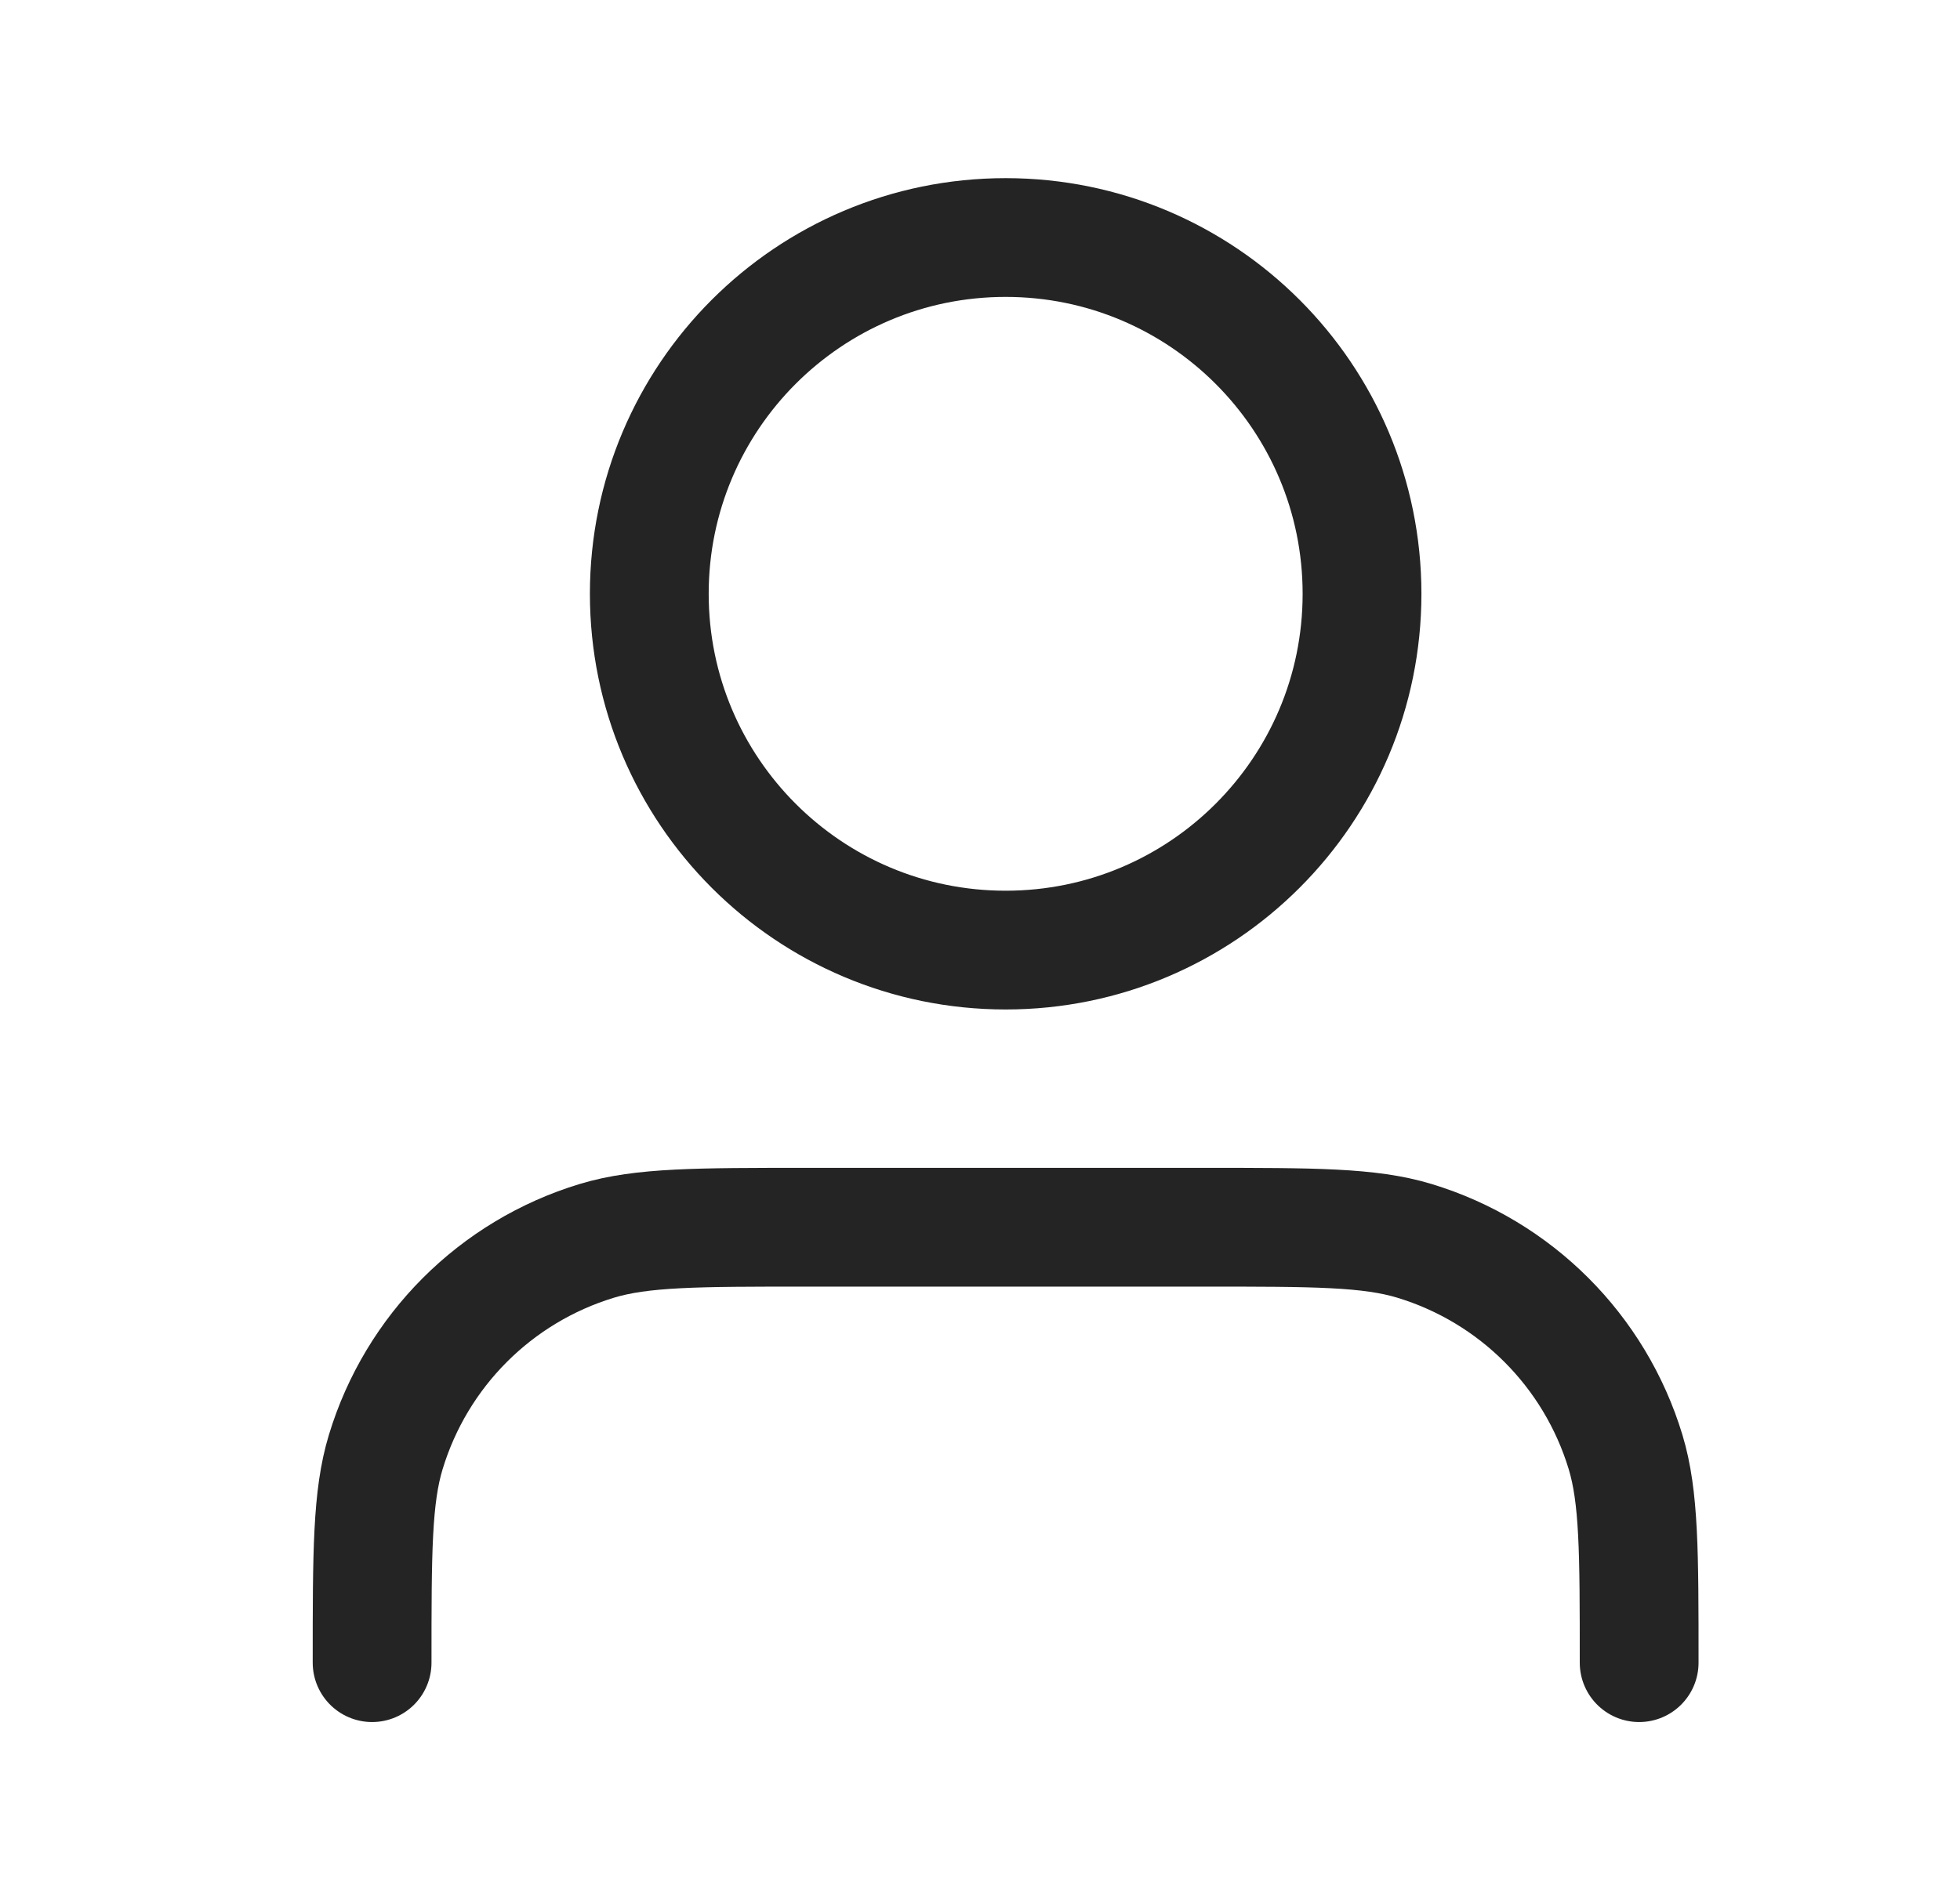 <svg width="33" height="32" viewBox="0 0 33 32" fill="none" xmlns="http://www.w3.org/2000/svg">
<g id="user">
<path id="Icon" d="M27.598 28C27.598 26.139 27.598 25.209 27.369 24.452C26.852 22.747 25.518 21.413 23.813 20.896C23.056 20.667 22.126 20.667 20.265 20.667H13.598C11.738 20.667 10.807 20.667 10.05 20.896C8.345 21.413 7.012 22.747 6.495 24.452C6.265 25.209 6.265 26.139 6.265 28M22.932 10C22.932 13.314 20.245 16 16.932 16C13.618 16 10.932 13.314 10.932 10C10.932 6.686 13.618 4 16.932 4C20.245 4 22.932 6.686 22.932 10Z" stroke="#252424" stroke-width="2" stroke-linecap="round" stroke-linejoin="round"/>
</g>
</svg>
